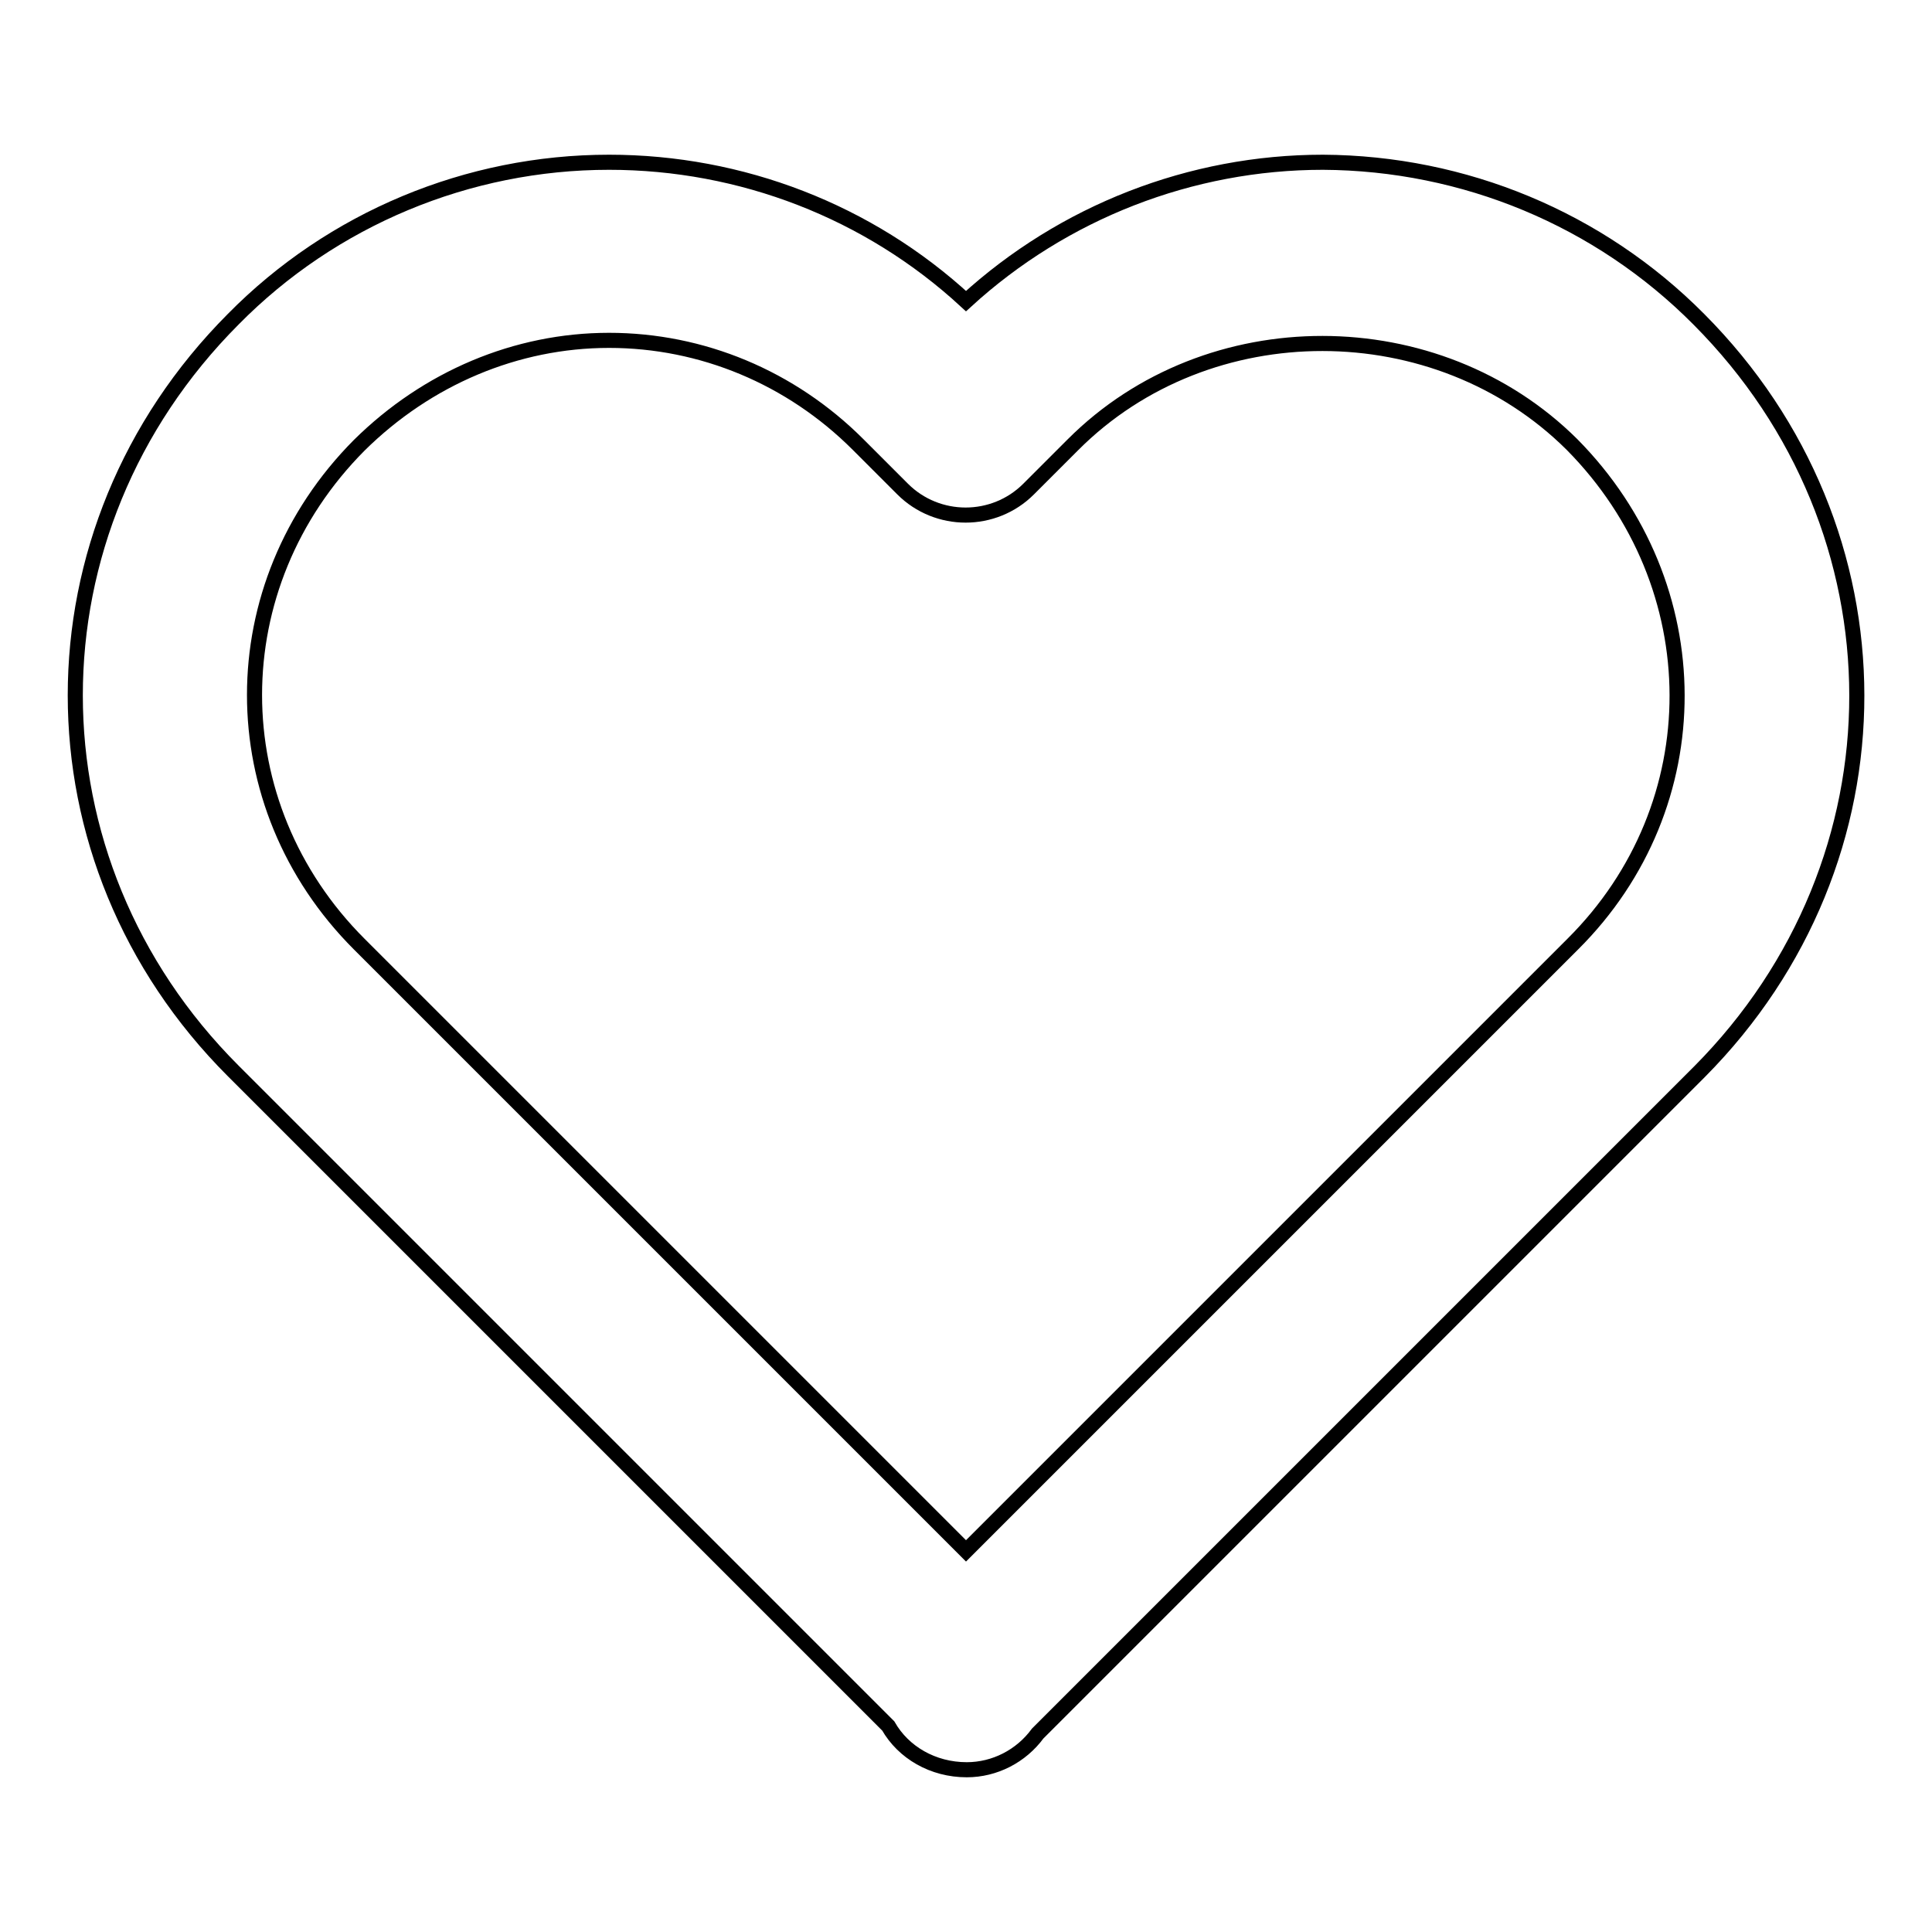 <?xml version="1.0" encoding="utf-8"?>
<!-- Svg Vector Icons : http://www.onlinewebfonts.com/icon -->
<!DOCTYPE svg PUBLIC "-//W3C//DTD SVG 1.1//EN" "http://www.w3.org/Graphics/SVG/1.1/DTD/svg11.dtd">
<svg version="1.1" xmlns="http://www.w3.org/2000/svg" xmlns:xlink="http://www.w3.org/1999/xlink" x="0px" y="0px" viewBox="0 0 256 256" enable-background="new 0 0 256 256" xml:space="preserve">
<g> <path stroke-width="2" fill-opacity="0" stroke="#000000"  d="M225.1,42.3C211.9,29,194,21.6,175.3,21.5c-17.5,0-34.4,6.6-47.3,18.4c-12.9-11.9-29.8-18.4-47.3-18.4 c-18.7,0-36.7,7.5-49.8,20.8C3,70.3,3,114,30.9,141.9l86.8,86.8c2,3.5,5.9,5.8,10.4,5.8c3.7,0,7.2-1.8,9.4-4.8l87.7-87.7 C253,114,253,70.3,225.1,42.3L225.1,42.3z M208.4,125.1L128,205.5l-80.4-80.4c-18.5-18.5-18.5-47.5,0-66.1 c9-8.9,20.8-13.9,33.1-13.9s24.1,4.9,33,13.8l5.9,5.9c4.6,4.6,12.1,4.6,16.7,0c0,0,0,0,0,0l5.9-5.9c17.9-17.9,48.2-17.8,66.1,0 C226.8,77.6,226.9,106.7,208.4,125.1z"/></g>
</svg>